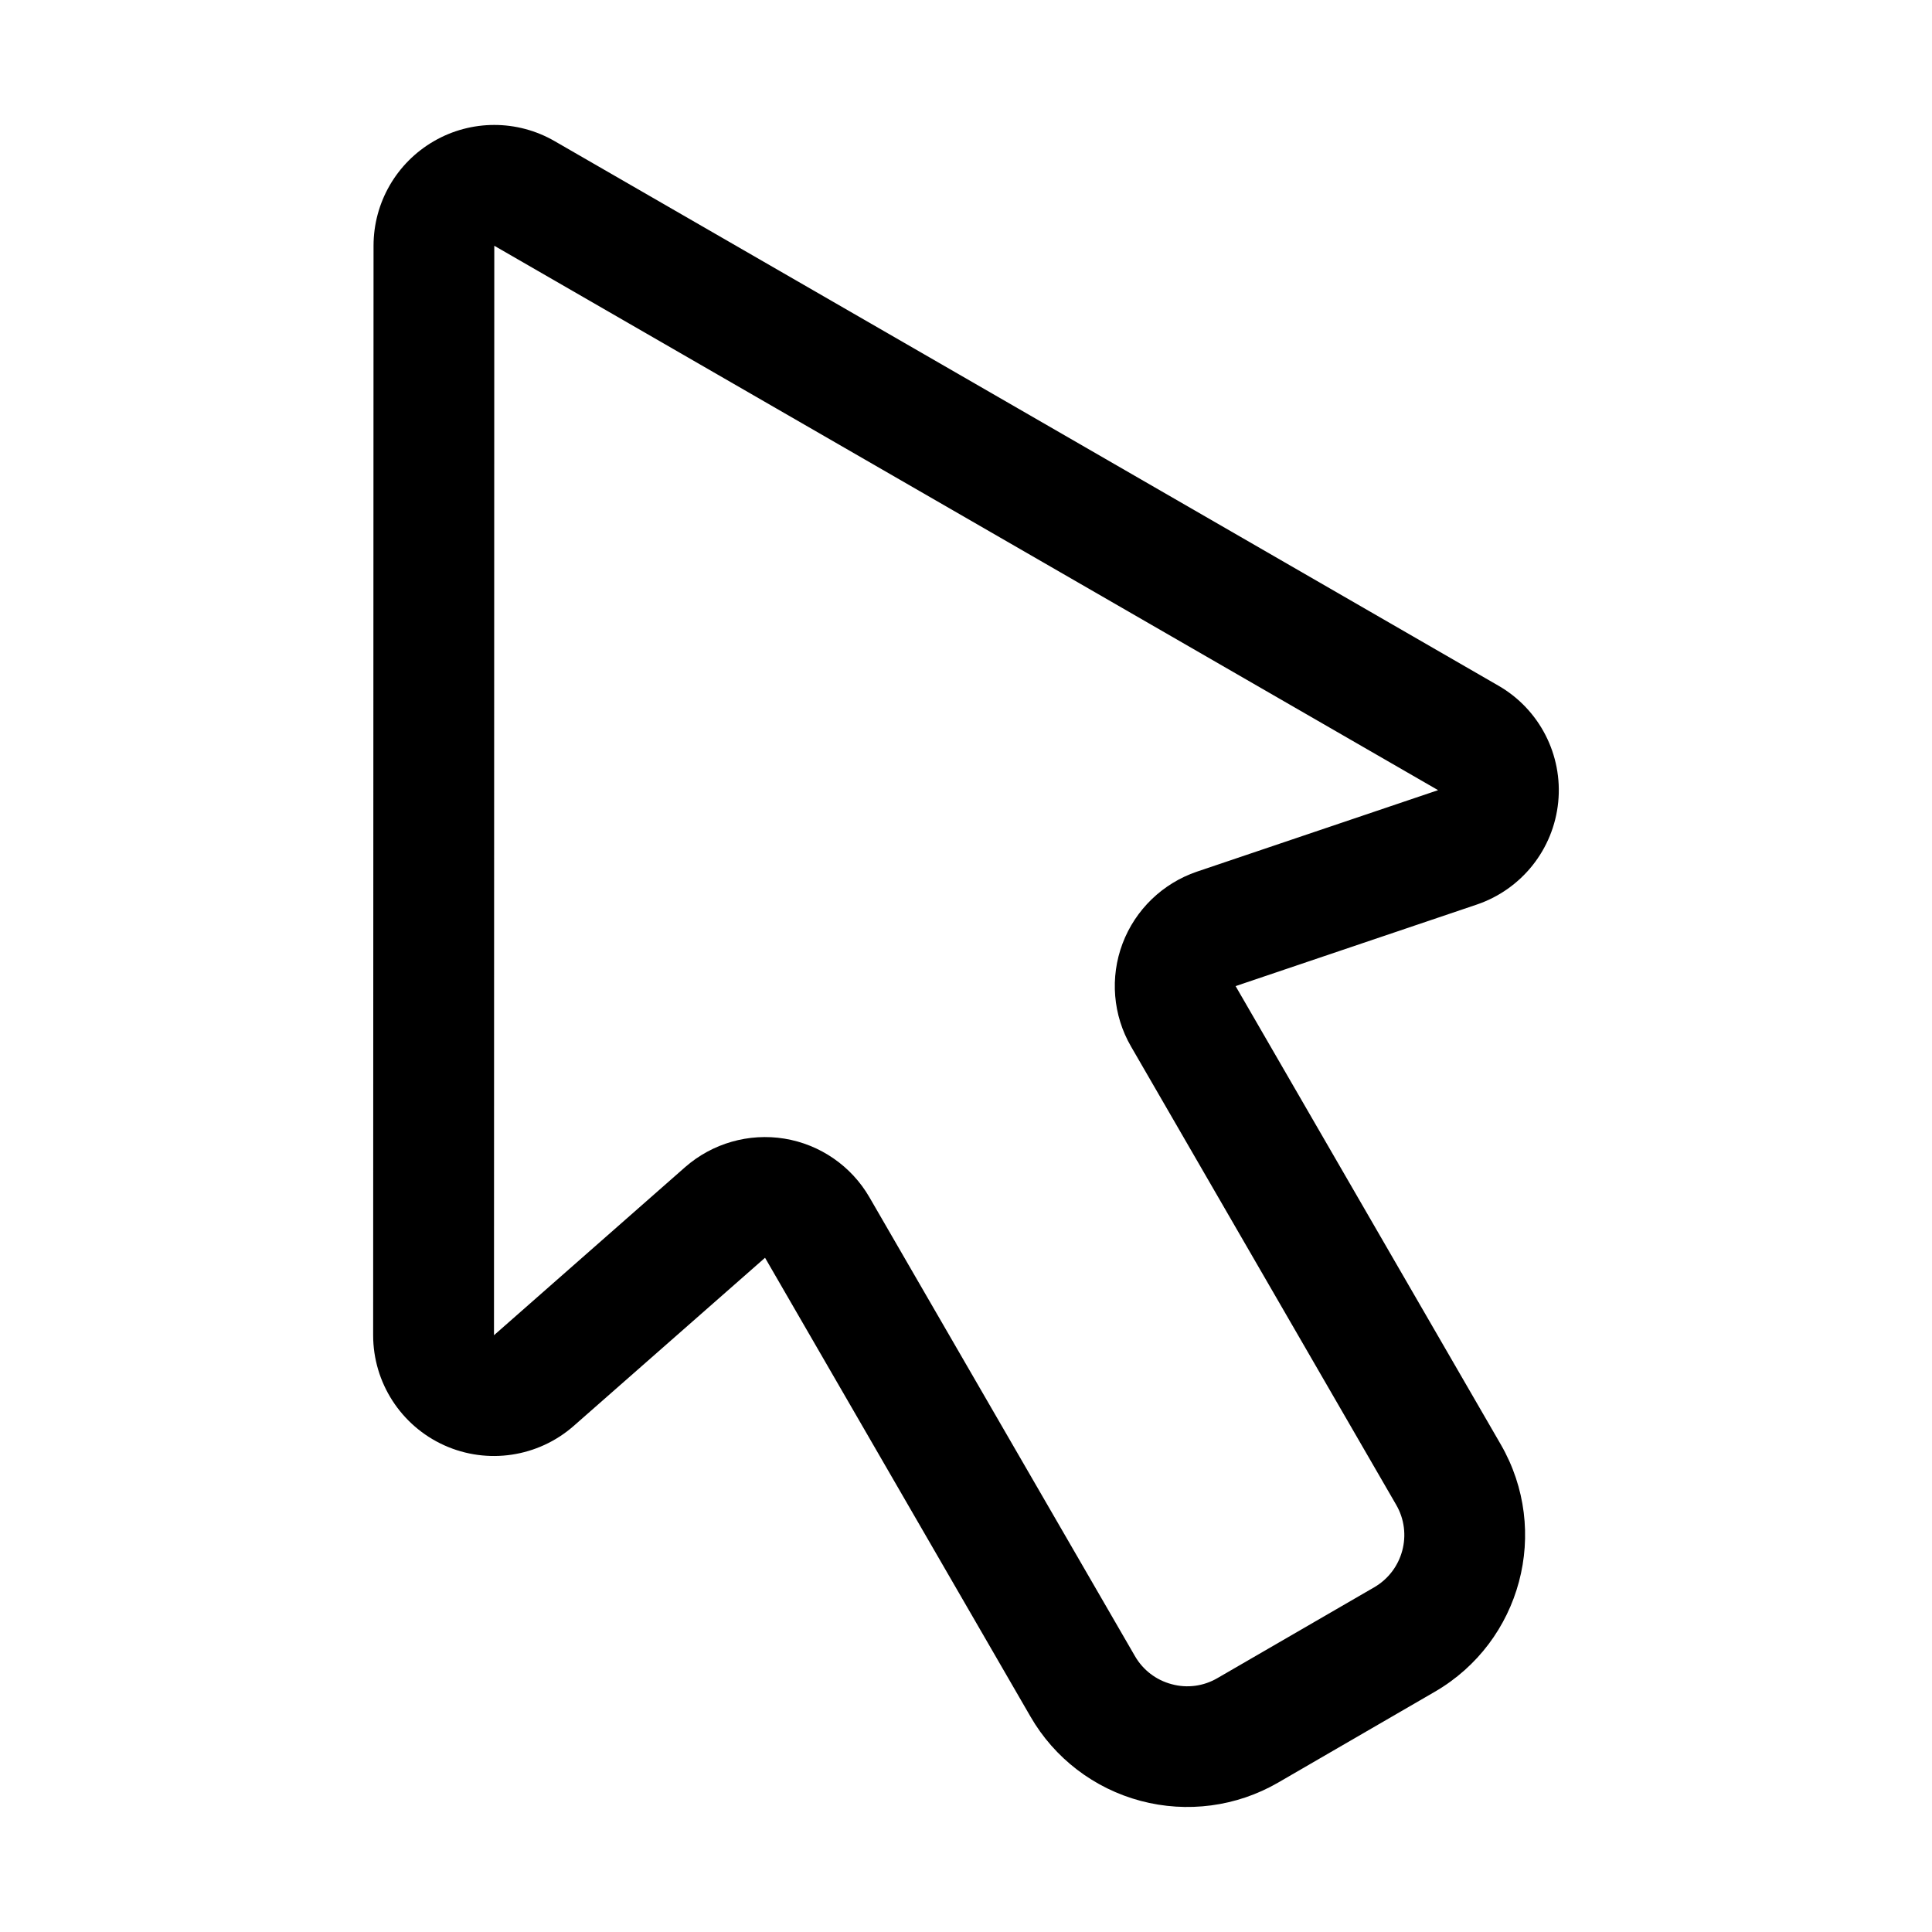 <?xml version="1.0" ?><svg height="100%" id="svg10" style="fill-rule:evenodd;clip-rule:evenodd;stroke-linejoin:round;stroke-miterlimit:2;" version="1.1" viewBox="0 0 64 64" width="100%" xml:space="preserve" xmlns="http://www.w3.org/2000/svg" xmlns:cc="http://creativecommons.org/ns#" xmlns:dc="http://purl.org/dc/elements/1.1/" xmlns:inkscape="http://www.inkscape.org/namespaces/inkscape" xmlns:rdf="http://www.w3.org/1999/02/22-rdf-syntax-ns#" xmlns:sodipodi="http://sodipodi.sourceforge.net/DTD/sodipodi-0.dtd" xmlns:svg="http://www.w3.org/2000/svg"><defs id="defs14"></defs><path d="m 25.342,41.666 -6.339,5.571 c -1.179,1.035 -2.859,1.287 -4.29,0.639 -1.431,-0.648 -2.352,-2.075 -2.352,-3.645 0.003,-8.766 0.01,-28.179 0.013,-36.09 0,-1.431 0.762,-2.749 2,-3.465 1.237,-0.716 2.762,-0.716 4,0 6.856,3.955 23.671,13.653 31.26,18.036 1.363,0.783 2.139,2.295 1.984,3.857 -0.155,1.566 -1.212,2.893 -2.701,3.397 l -7.986,2.7 8.784,15.183 c 1.657,2.866 0.678,6.534 -2.187,8.194 -1.628,0.945 -3.563,2.066 -5.192,3.01 -1.376,0.796 -3.014,1.012 -4.552,0.603 -1.538,-0.409 -2.853,-1.413 -3.647,-2.79 -2.931,-5.067 -5.865,-10.133 -8.794,-15.201 z m -8.968,-33.525 -0.01,36.09 6.335,-5.571 c 0.901,-0.787 2.106,-1.134 3.289,-0.941 1.182,0.194 2.216,0.909 2.814,1.944 2.071,3.578 6.287,10.863 8.794,15.197 0.268,0.464 0.704,0.796 1.218,0.931 0.51,0.14 1.056,0.068 1.518,-0.203 1.625,-0.941 3.563,-2.066 5.189,-3.006 0.956,-0.553 1.283,-1.778 0.73,-2.732 -2.504,-4.329 -6.713,-11.605 -8.784,-15.183 -0.601,-1.035 -0.704,-2.291 -0.281,-3.411 0.423,-1.121 1.328,-1.994 2.462,-2.381 l 7.99,-2.7 z" id="path4" style="fill:#000000;stroke-width:3.813"></path></svg>